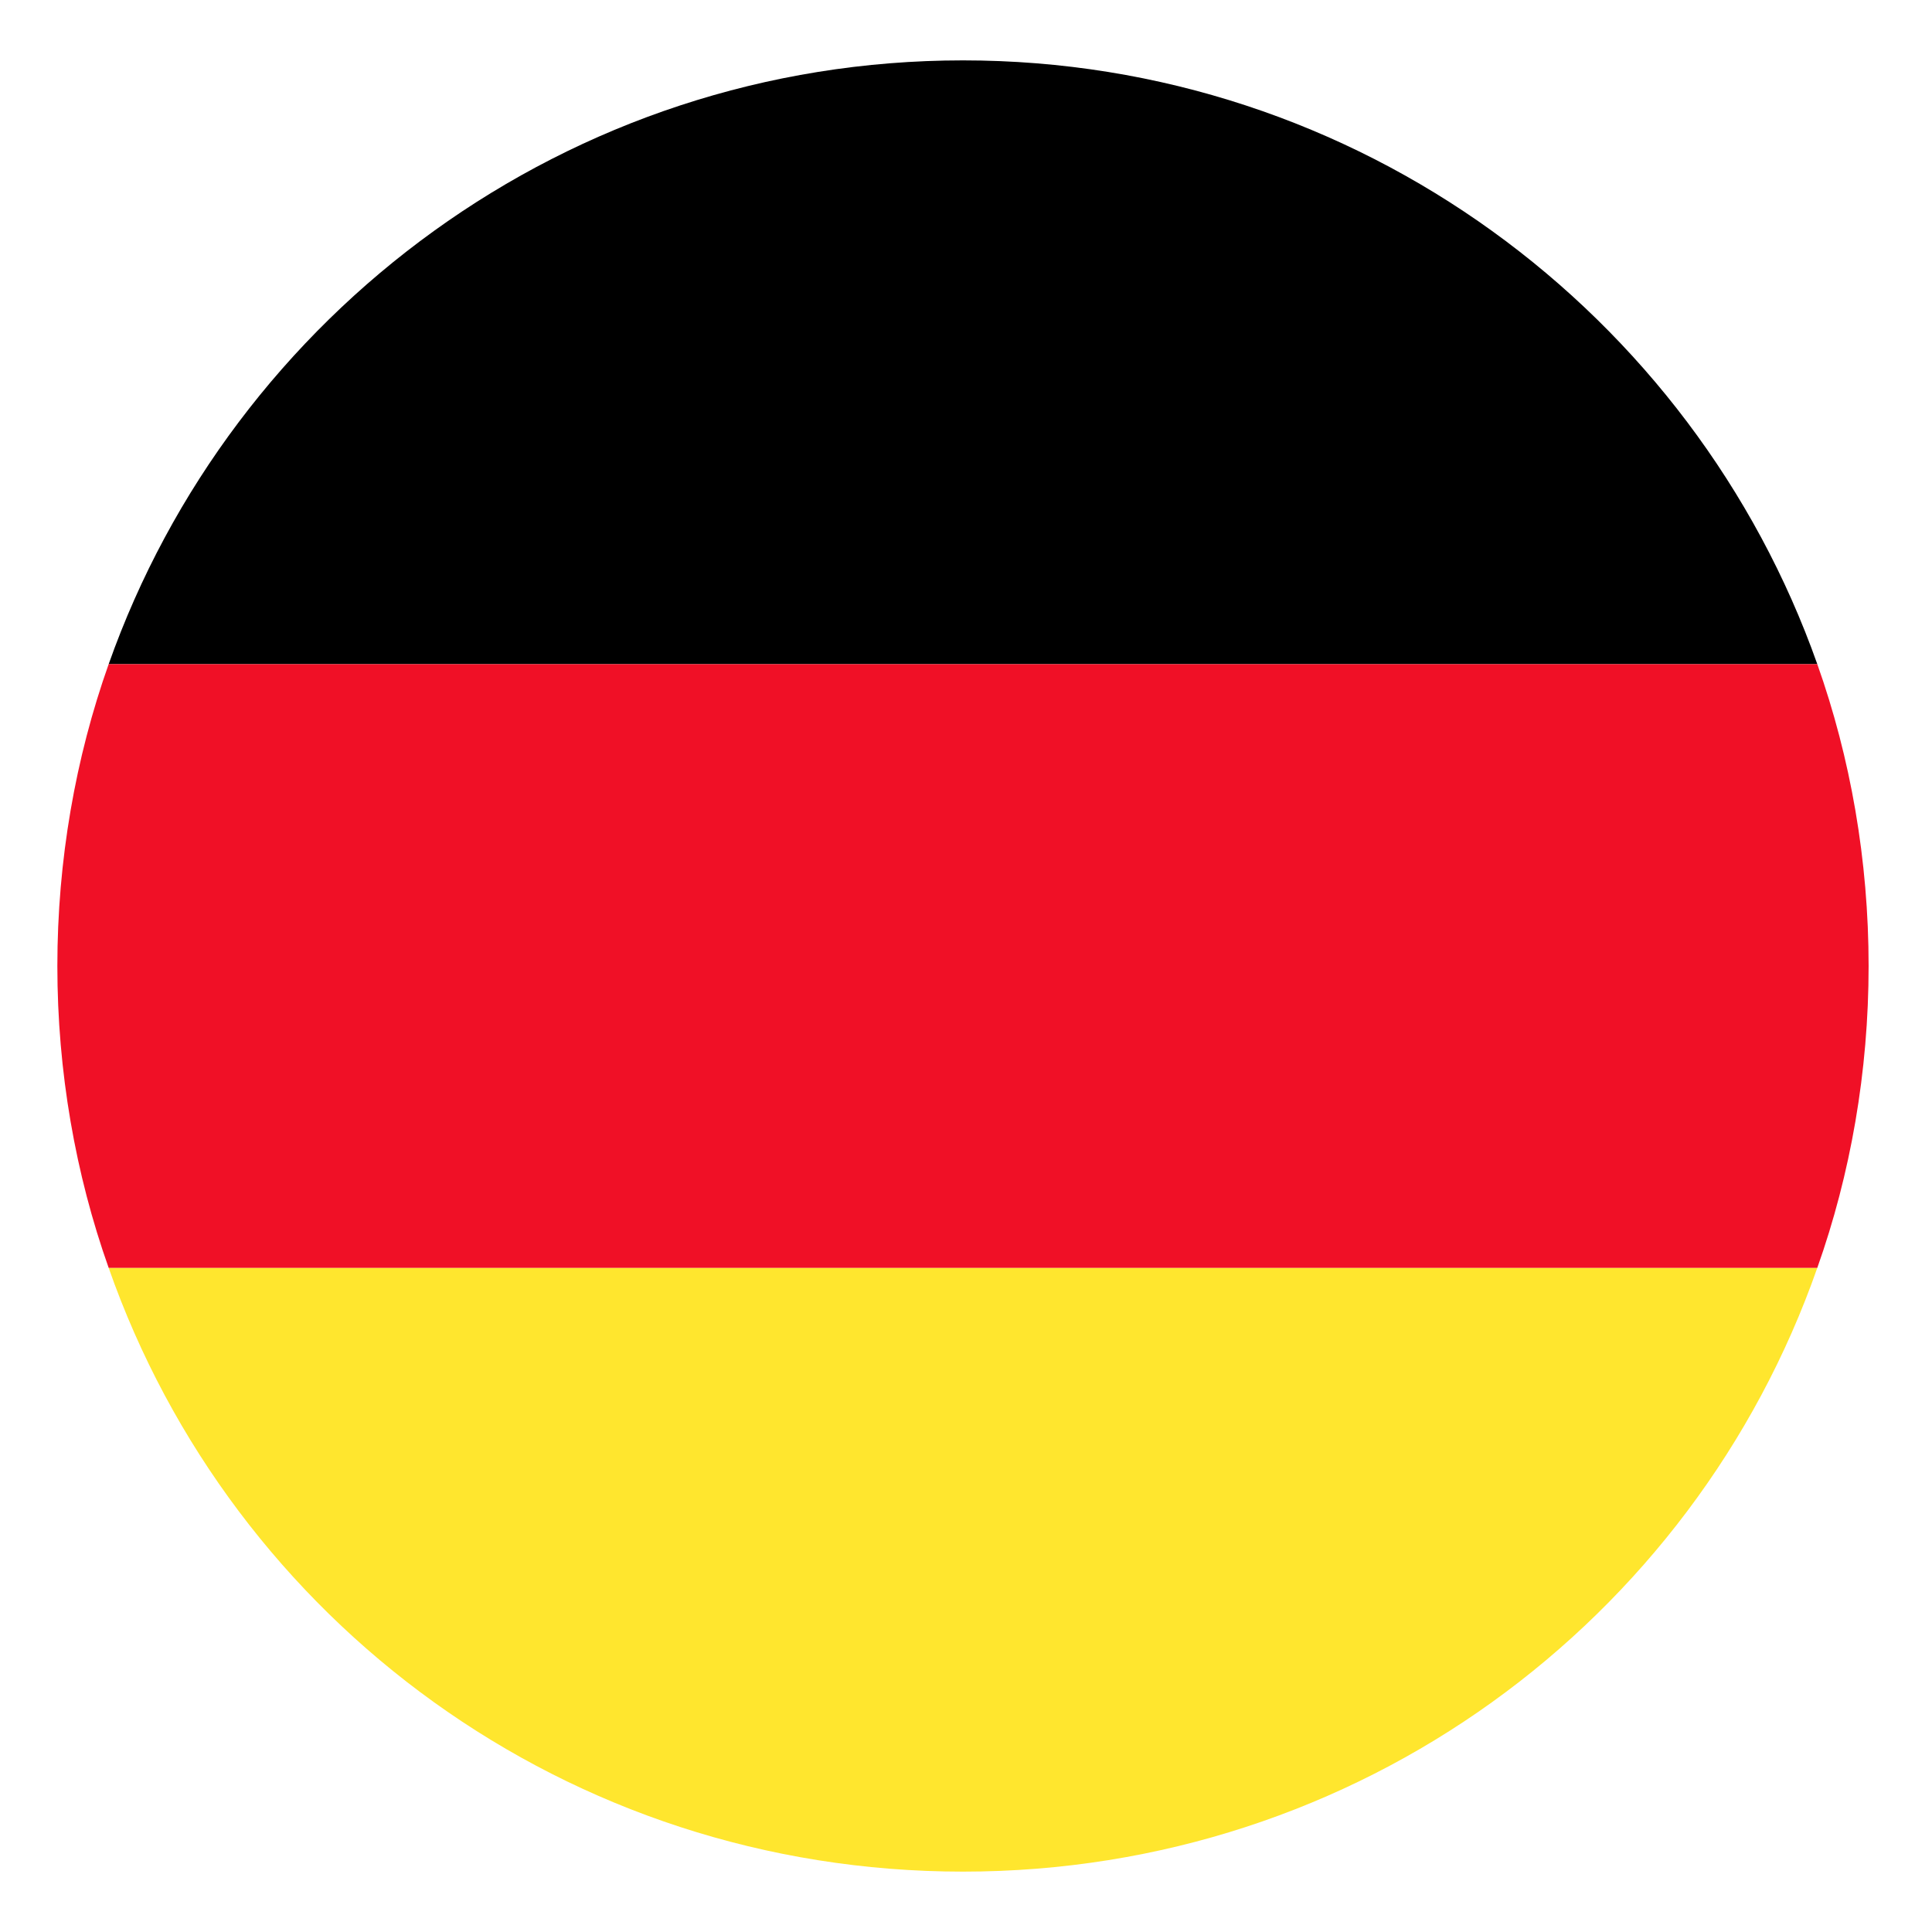 <svg xmlns="http://www.w3.org/2000/svg" width="800" height="800" viewBox="0 0 800 800" fill="none"><path d="M398.75 25C235 25 96.25 130 45 275H752.5C701.25 130 562.5 25 398.75 25Z" fill="black"></path><path d="M398.75 775C562.5 775 701.25 671.25 752.5 525H45C96.25 671.25 235 775 398.75 775Z" fill="#FFE62E"></path><path d="M45 275C31.25 313.75 23.75 356.25 23.75 400C23.75 443.75 31.25 486.25 45 525H752.5C766.25 486.25 773.75 443.75 773.75 400C773.75 356.25 766.25 313.75 752.5 275H45Z" fill="#F01026"></path></svg>